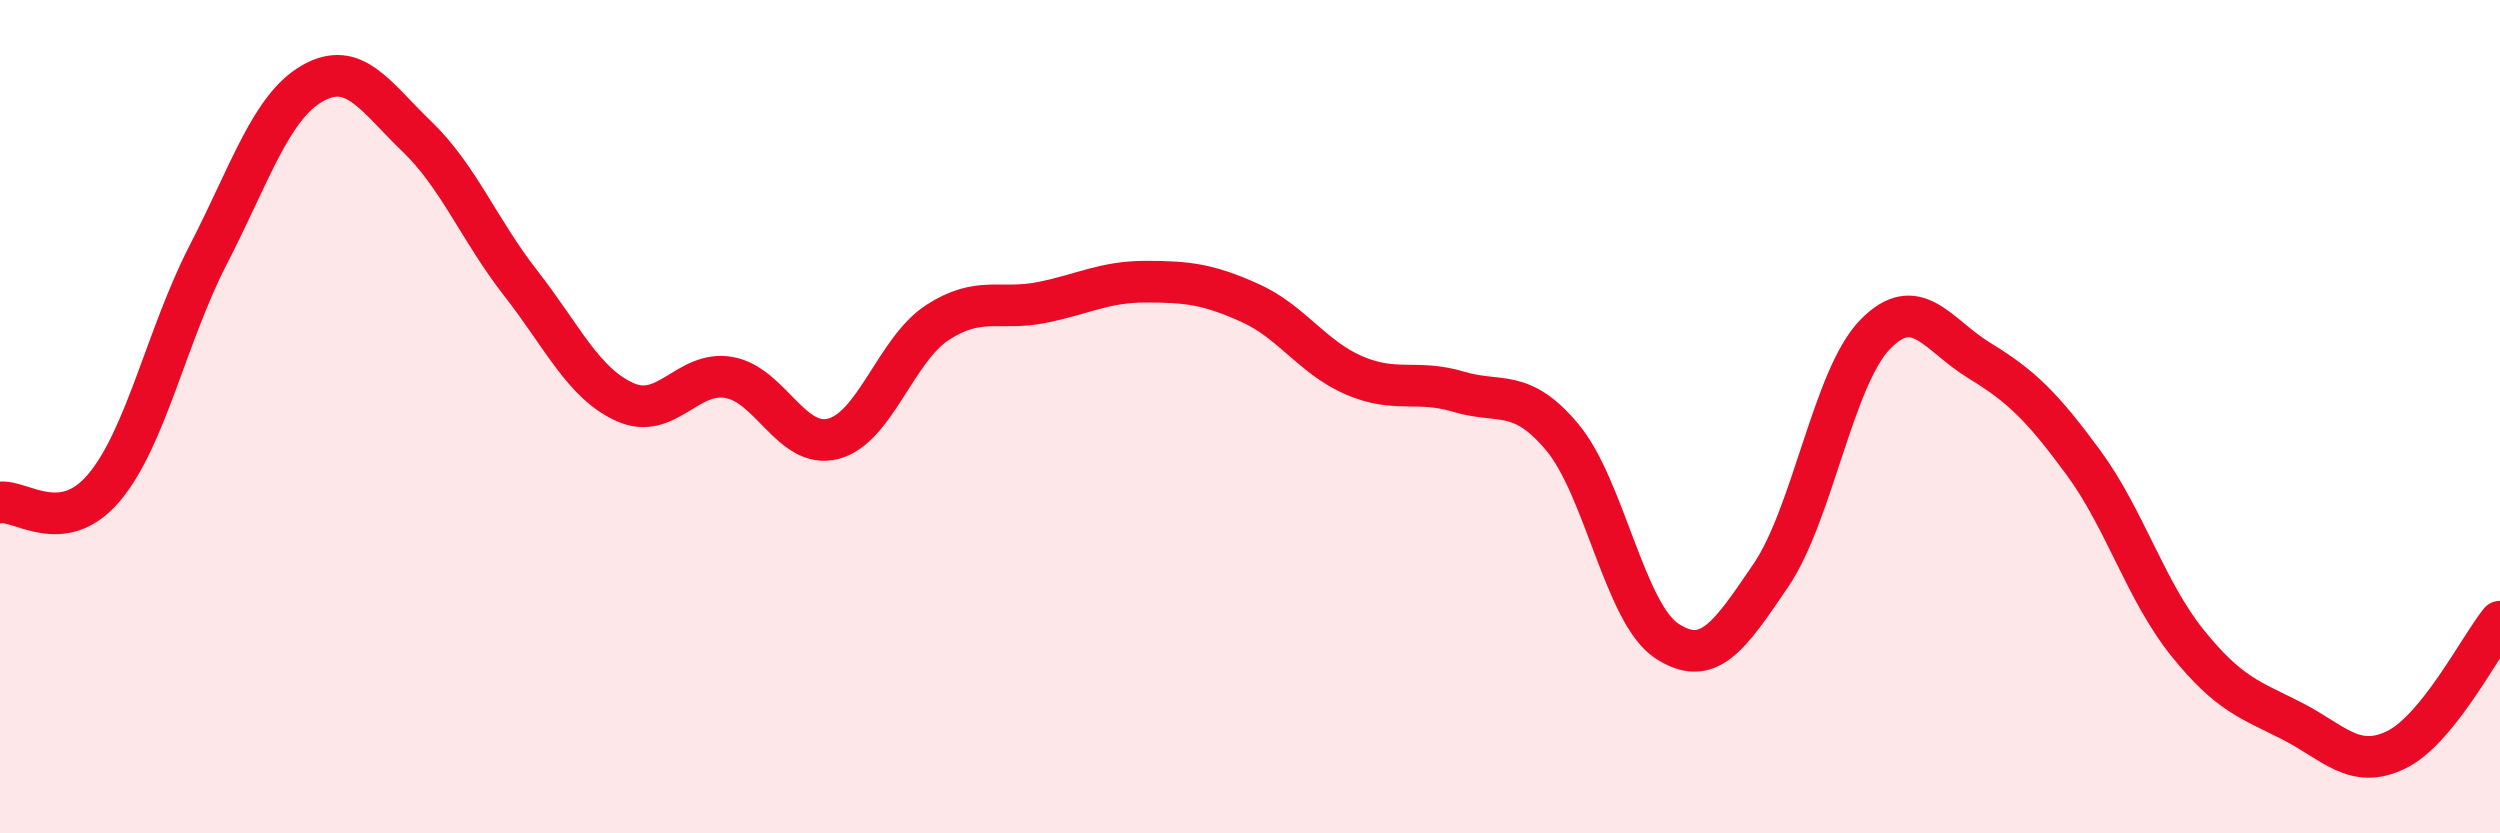 
    <svg width="60" height="20" viewBox="0 0 60 20" xmlns="http://www.w3.org/2000/svg">
      <path
        d="M 0,12.06 C 0.5,11.99 1.5,12.89 2.5,11.7 C 3.5,10.51 4,8.05 5,6.11 C 6,4.17 6.5,2.57 7.5,2 C 8.5,1.43 9,2.31 10,3.27 C 11,4.23 11.5,5.52 12.5,6.8 C 13.5,8.08 14,9.2 15,9.65 C 16,10.1 16.5,8.88 17.5,9.06 C 18.5,9.24 19,10.79 20,10.53 C 21,10.27 21.5,8.39 22.5,7.74 C 23.5,7.09 24,7.46 25,7.26 C 26,7.06 26.5,6.76 27.5,6.76 C 28.5,6.76 29,6.82 30,7.27 C 31,7.72 31.5,8.58 32.5,9.01 C 33.5,9.44 34,9.1 35,9.4 C 36,9.7 36.5,9.3 37.5,10.5 C 38.5,11.7 39,14.72 40,15.38 C 41,16.04 41.5,15.28 42.5,13.81 C 43.5,12.34 44,9.06 45,8.03 C 46,7 46.5,8.04 47.5,8.65 C 48.5,9.26 49,9.74 50,11.1 C 51,12.46 51.5,14.19 52.5,15.43 C 53.5,16.67 54,16.79 55,17.3 C 56,17.81 56.5,18.48 57.5,18 C 58.5,17.52 59.5,15.54 60,14.92L60 20L0 20Z"
        fill="#EB0A25"
        opacity="0.1"
        stroke-linecap="round"
        stroke-linejoin="round"
      />
      <path
        d="M 0,12.06 C 0.5,11.99 1.5,12.89 2.5,11.7 C 3.5,10.51 4,8.05 5,6.11 C 6,4.17 6.5,2.57 7.5,2 C 8.5,1.43 9,2.31 10,3.27 C 11,4.23 11.5,5.52 12.5,6.8 C 13.5,8.08 14,9.2 15,9.65 C 16,10.1 16.5,8.88 17.5,9.06 C 18.5,9.24 19,10.79 20,10.53 C 21,10.27 21.5,8.39 22.5,7.74 C 23.5,7.09 24,7.46 25,7.26 C 26,7.06 26.5,6.76 27.5,6.76 C 28.5,6.76 29,6.82 30,7.27 C 31,7.72 31.5,8.58 32.5,9.01 C 33.5,9.44 34,9.1 35,9.4 C 36,9.7 36.5,9.3 37.5,10.5 C 38.5,11.7 39,14.72 40,15.38 C 41,16.04 41.5,15.28 42.5,13.81 C 43.5,12.34 44,9.06 45,8.03 C 46,7 46.5,8.04 47.5,8.65 C 48.5,9.26 49,9.74 50,11.1 C 51,12.46 51.5,14.19 52.5,15.43 C 53.5,16.67 54,16.79 55,17.3 C 56,17.81 56.5,18.48 57.5,18 C 58.5,17.52 59.5,15.54 60,14.92"
        stroke="#EB0A25"
        stroke-width="1"
        fill="none"
        stroke-linecap="round"
        stroke-linejoin="round"
      />
    </svg>
  